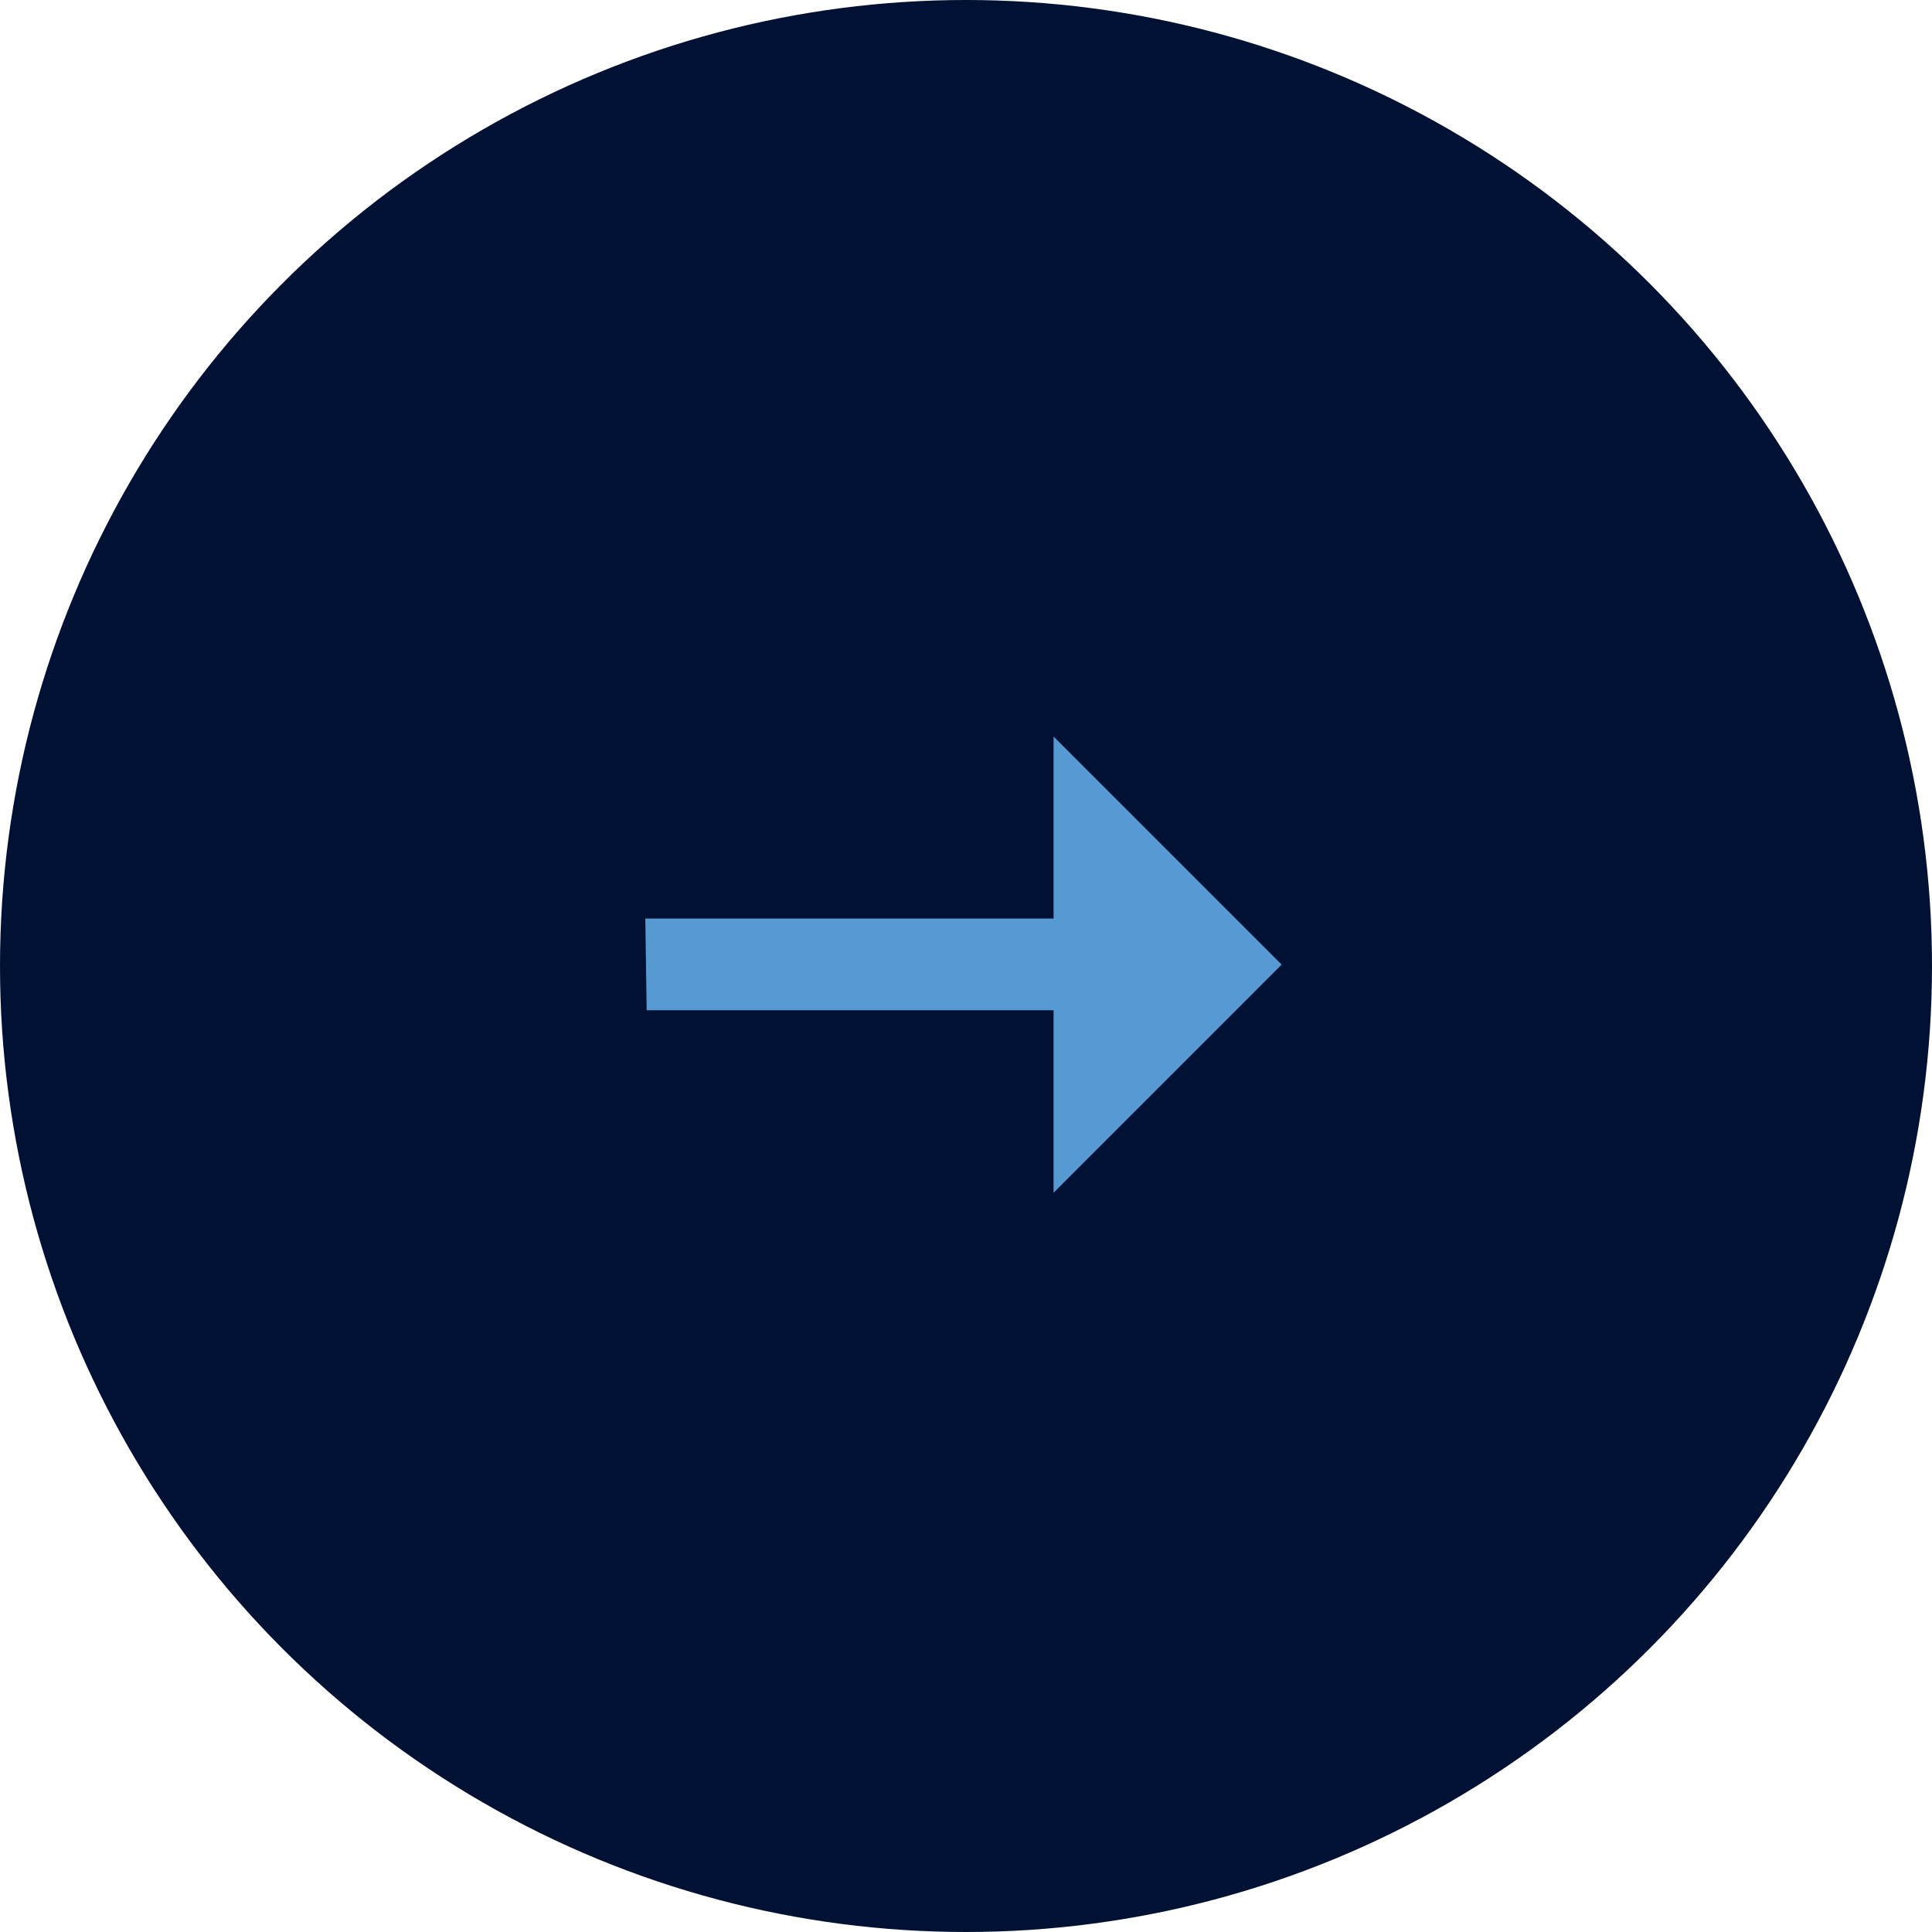 <svg xmlns="http://www.w3.org/2000/svg" width="60" height="60" viewBox="0 0 60 60" fill="none"><circle cx="30" cy="30" r="30" fill="#001133"></circle><path d="M32.72 37.041V31.374H20.083L20.041 28.527H32.72V22.874L39.803 29.957L32.72 37.041Z" fill="#579AD3"></path></svg>